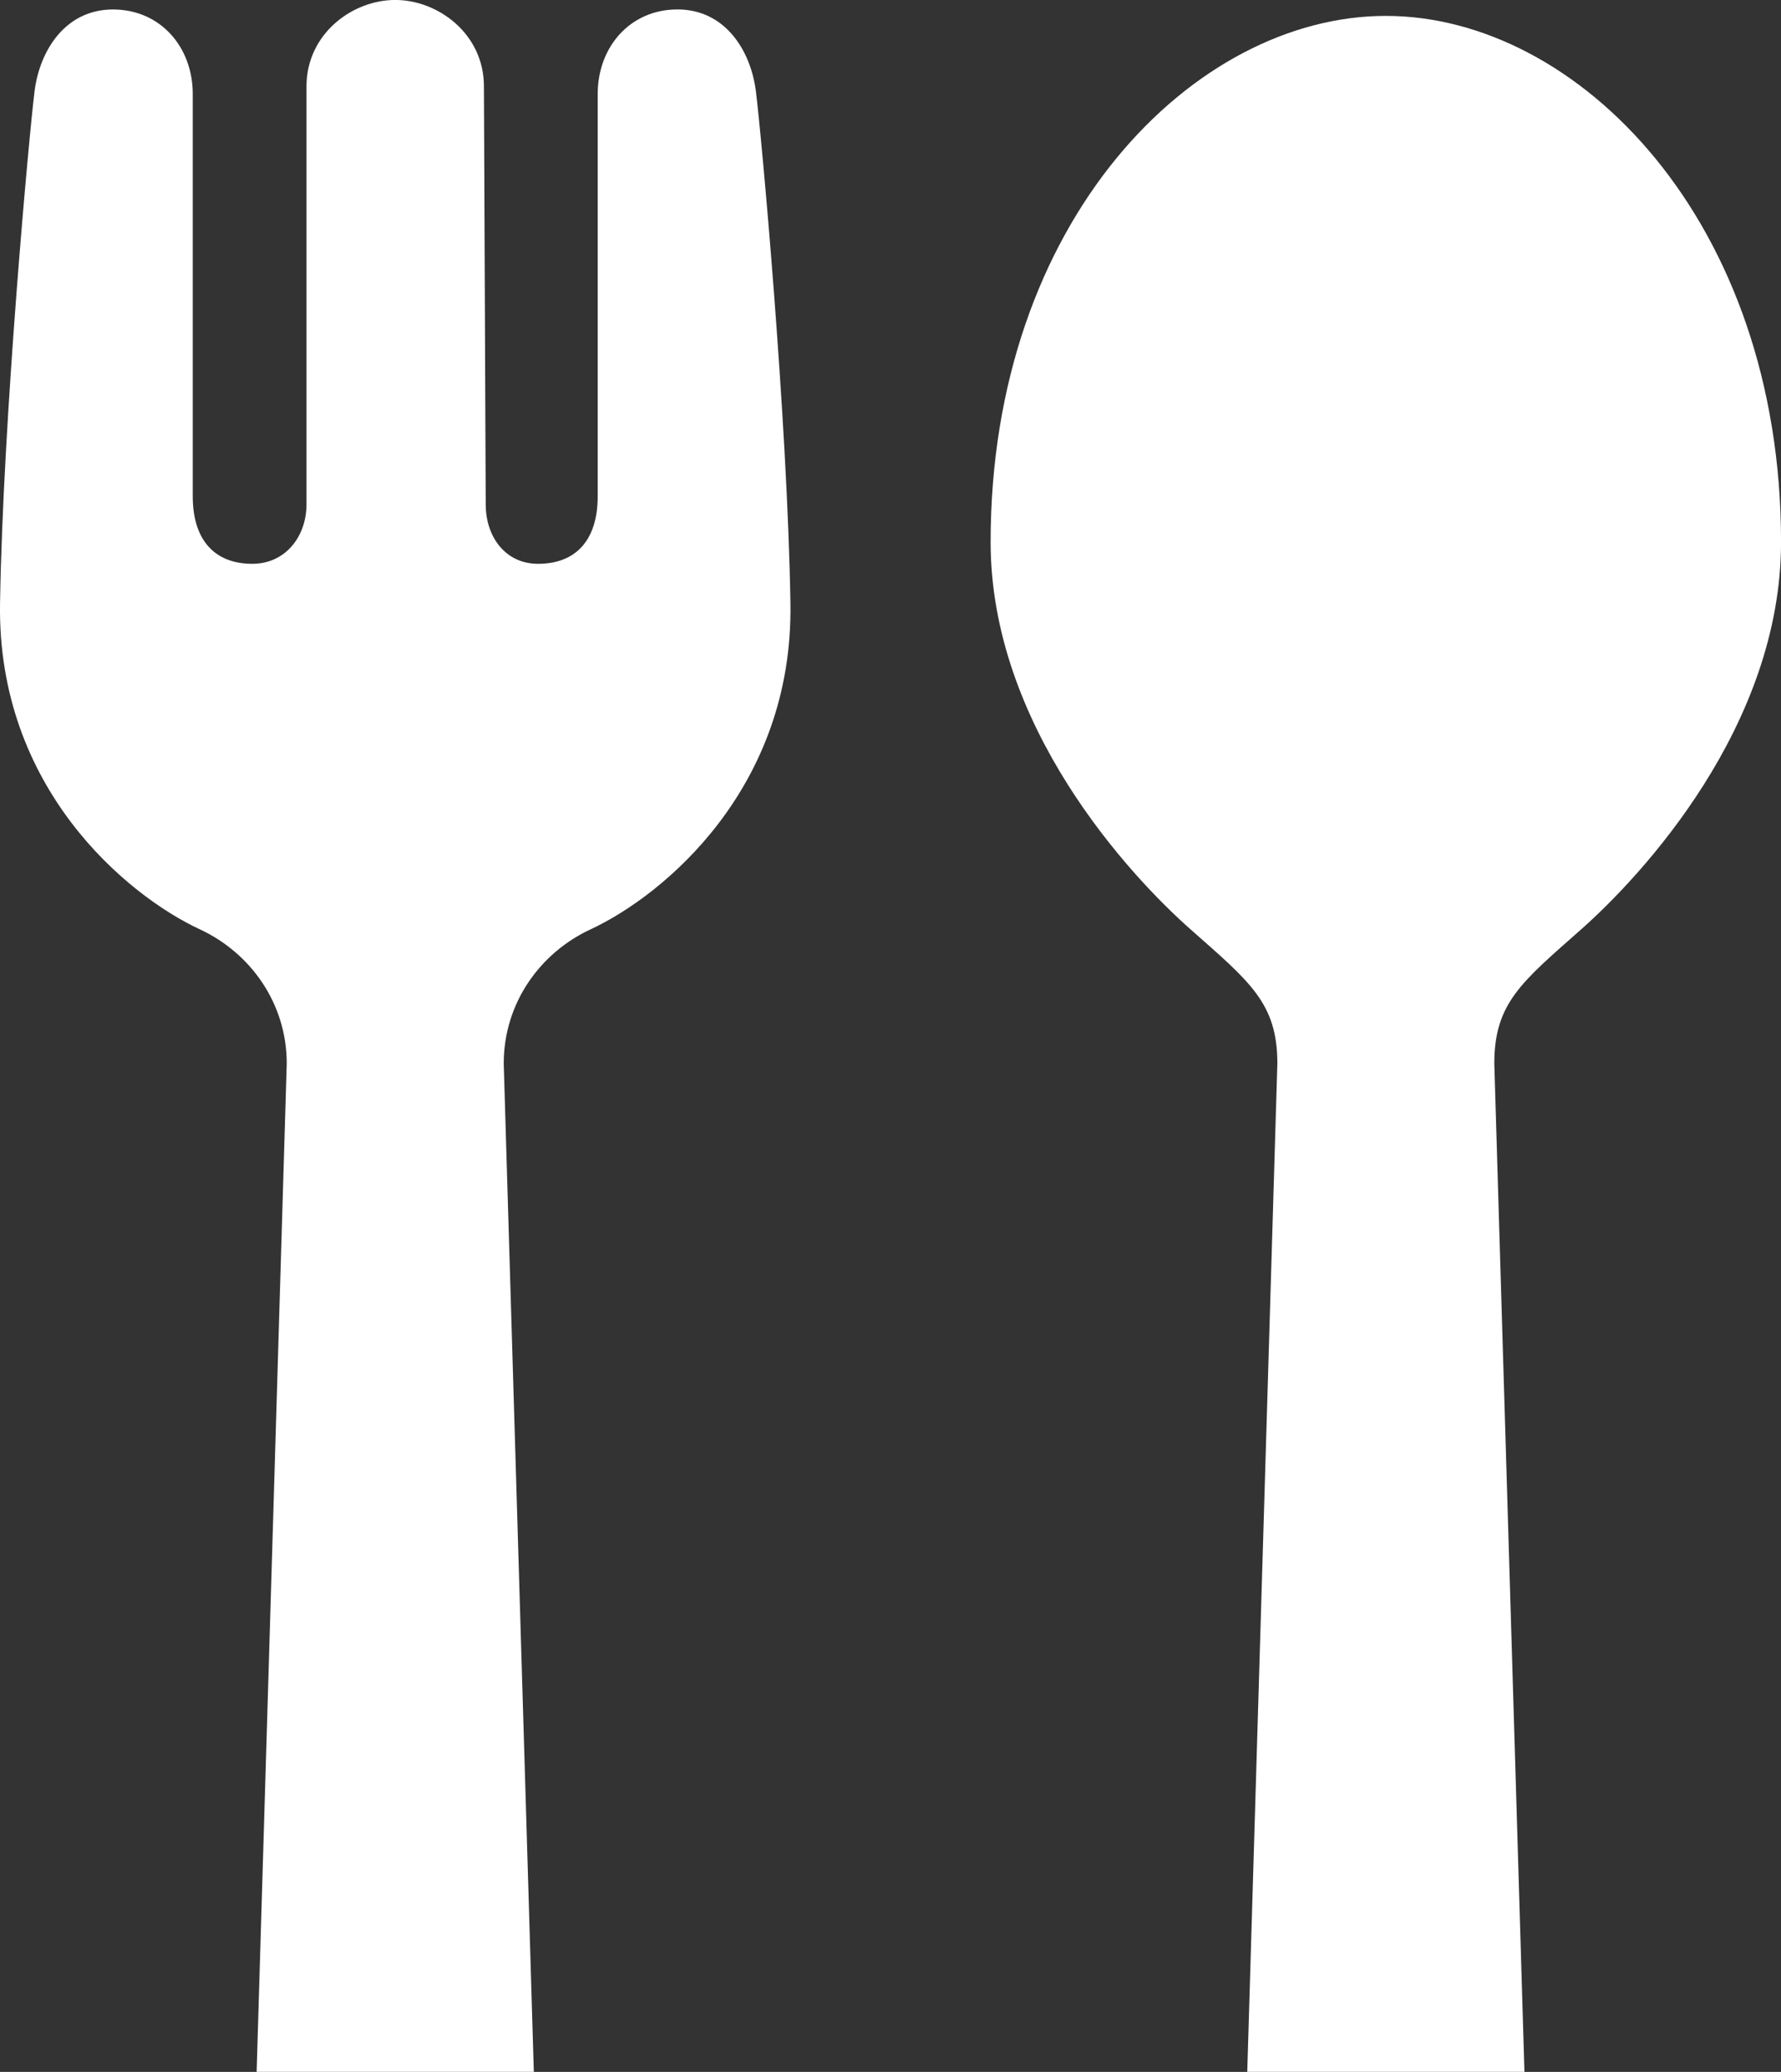 <?xml version="1.0" encoding="UTF-8"?><svg id="_レイヤー_2" xmlns="http://www.w3.org/2000/svg" viewBox="0 0 440.19 512"><rect x="0" y="0" width="440.19" height="512" fill="#333333" stroke="none"/><defs><style>.cls-1{fill:#fff;}</style></defs><g id="_2"><path class="cls-1" d="M167.46,2.33c-11.79,0-19.73,9.35-19.73,20.87v99.42c0,11.31-5.81,16.71-14.73,16.71-8.14,0-12.95-6.72-12.95-14.69l-.44-103.28c0-13.03-11.37-21.37-21.93-21.37s-21.93,8.34-21.93,21.37v103.28c0,7.98-5.25,14.69-13.39,14.69-8.9,0-14.72-5.41-14.72-16.71V23.21c0-11.52-7.94-20.87-19.73-20.87-11.8.02-18.08,10.17-19.36,20.13C7.28,32.43.73,103.61.01,149.1c-.73,45.5,31.22,72.12,49.41,80.57,12.44,5.78,21.45,18.21,21.45,33.15l-7.44,249.17h68.51l-7.44-249.17c0-14.95,9-27.37,21.44-33.15,18.2-8.45,50.15-35.07,49.42-80.57-.72-45.49-7.26-116.67-8.55-126.64-1.28-9.96-7.56-20.11-19.35-20.13Z"/><path class="cls-1" d="M342.52,3.93c-47.4,0-97.68,50.57-97.68,130.01,0,45.5,34.39,82.45,49.42,95.73,14.7,13,21.45,18.21,21.45,33.15l-7.44,249.17h68.51l-7.45-249.17c0-14.95,6.76-20.15,21.46-33.15,15.01-13.29,49.41-50.23,49.41-95.73,0-79.44-50.28-130.01-97.67-130.01Z"/></g></svg>